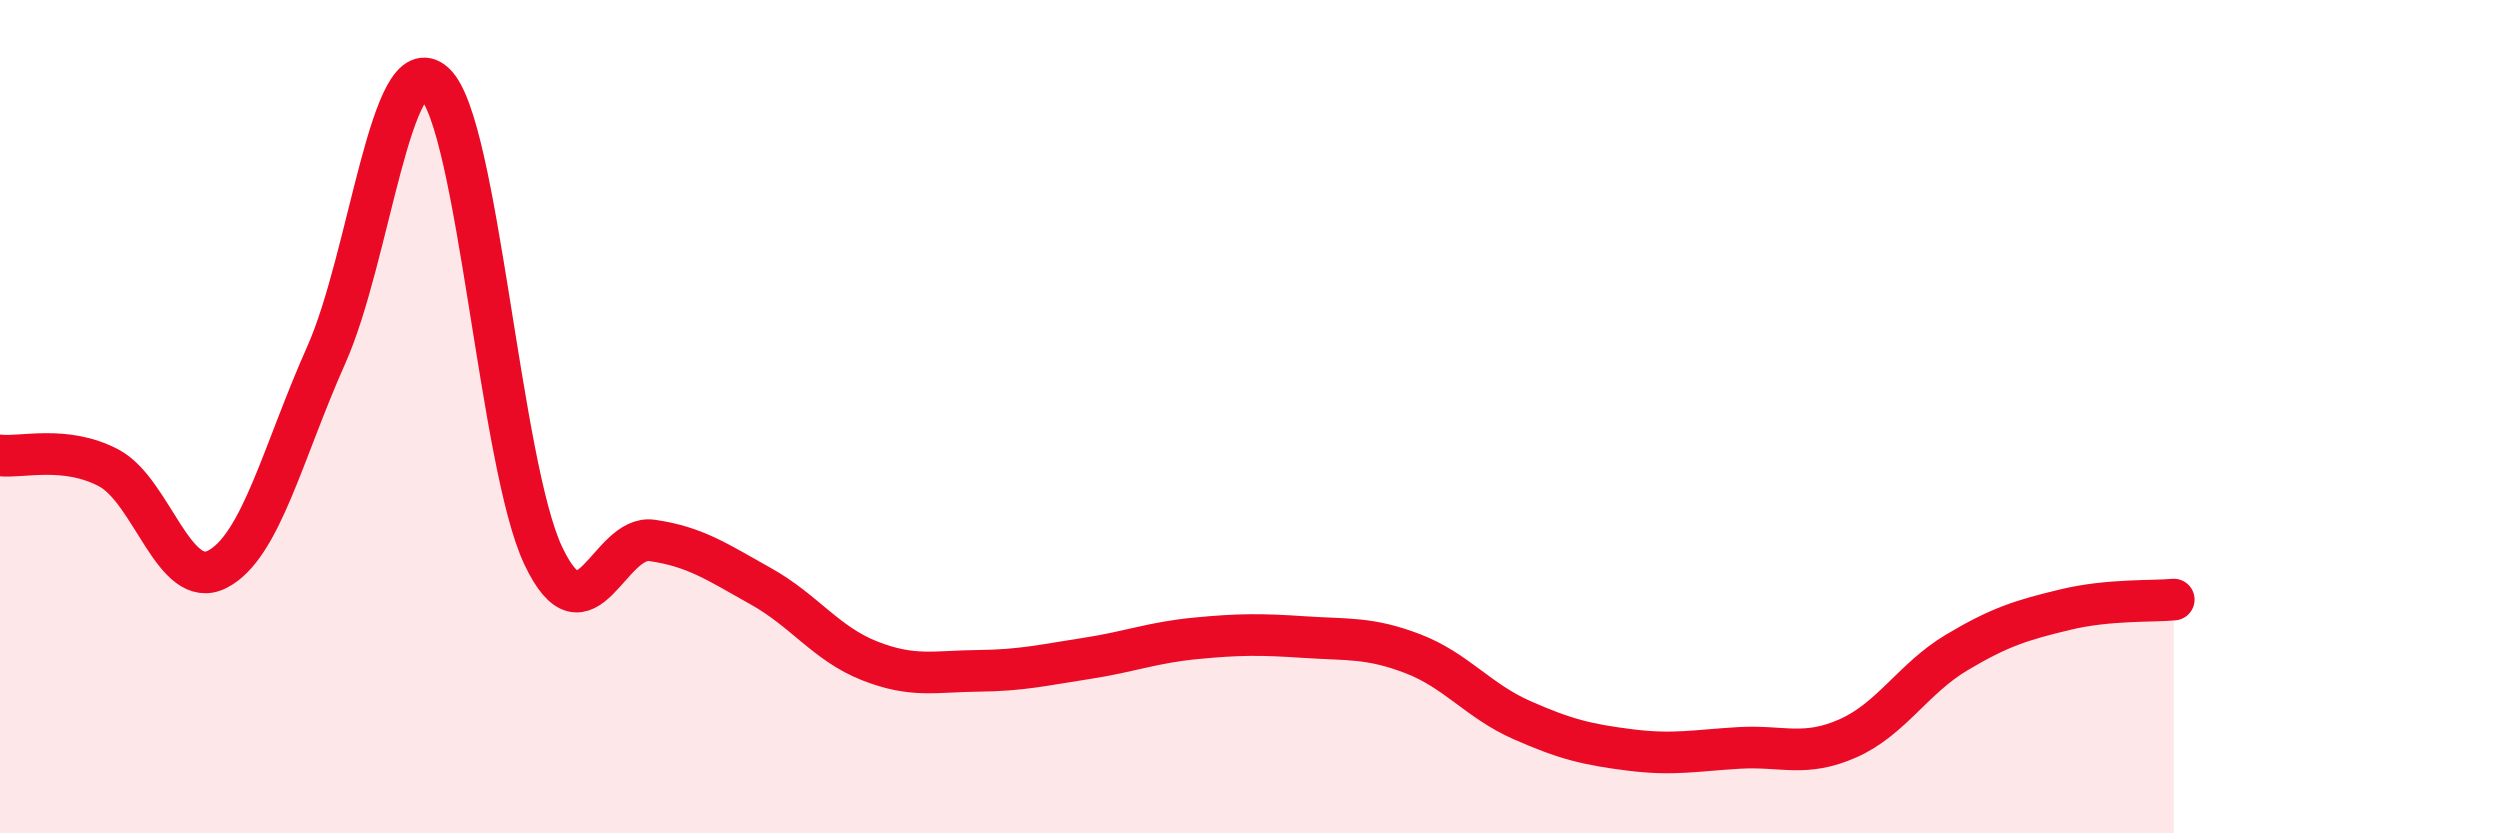 
    <svg width="60" height="20" viewBox="0 0 60 20" xmlns="http://www.w3.org/2000/svg">
      <path
        d="M 0,10.93 C 0.52,10.99 1.57,10.68 2.61,11.23 C 3.65,11.78 4.18,14.2 5.22,13.66 C 6.26,13.12 6.79,10.85 7.83,8.52 C 8.87,6.19 9.39,1.04 10.43,2 C 11.47,2.96 12,11.15 13.04,13.34 C 14.08,15.53 14.61,12.82 15.65,12.97 C 16.69,13.12 17.22,13.49 18.26,14.07 C 19.3,14.65 19.83,15.45 20.87,15.86 C 21.91,16.27 22.44,16.11 23.48,16.1 C 24.52,16.09 25.05,15.96 26.09,15.8 C 27.13,15.64 27.66,15.42 28.7,15.32 C 29.74,15.22 30.26,15.22 31.3,15.29 C 32.34,15.36 32.87,15.29 33.91,15.69 C 34.95,16.09 35.48,16.82 36.52,17.28 C 37.56,17.74 38.09,17.87 39.13,18 C 40.17,18.13 40.7,18.01 41.74,17.95 C 42.78,17.89 43.31,18.18 44.35,17.72 C 45.39,17.26 45.92,16.28 46.96,15.66 C 48,15.04 48.53,14.88 49.57,14.63 C 50.61,14.38 51.65,14.44 52.17,14.39L52.17 20L0 20Z"
        fill="#EB0A25"
        opacity="0.1"
        stroke-linecap="round"
        stroke-linejoin="round"
      />
      <path
        d="M 0,10.93 C 0.52,10.99 1.57,10.68 2.61,11.23 C 3.65,11.78 4.18,14.2 5.22,13.66 C 6.26,13.12 6.79,10.85 7.83,8.52 C 8.87,6.19 9.39,1.04 10.43,2 C 11.47,2.96 12,11.15 13.04,13.34 C 14.08,15.53 14.61,12.82 15.65,12.97 C 16.69,13.12 17.22,13.49 18.26,14.07 C 19.3,14.65 19.83,15.45 20.87,15.86 C 21.91,16.27 22.44,16.11 23.48,16.1 C 24.52,16.09 25.05,15.96 26.09,15.8 C 27.13,15.64 27.66,15.42 28.7,15.32 C 29.74,15.22 30.26,15.22 31.3,15.29 C 32.34,15.36 32.87,15.29 33.91,15.69 C 34.95,16.09 35.48,16.82 36.52,17.28 C 37.56,17.74 38.09,17.87 39.13,18 C 40.17,18.13 40.7,18.01 41.74,17.95 C 42.78,17.89 43.31,18.18 44.35,17.72 C 45.39,17.26 45.92,16.28 46.96,15.66 C 48,15.04 48.53,14.88 49.57,14.63 C 50.61,14.38 51.65,14.44 52.17,14.39"
        stroke="#EB0A25"
        stroke-width="1"
        fill="none"
        stroke-linecap="round"
        stroke-linejoin="round"
      />
    </svg>
  